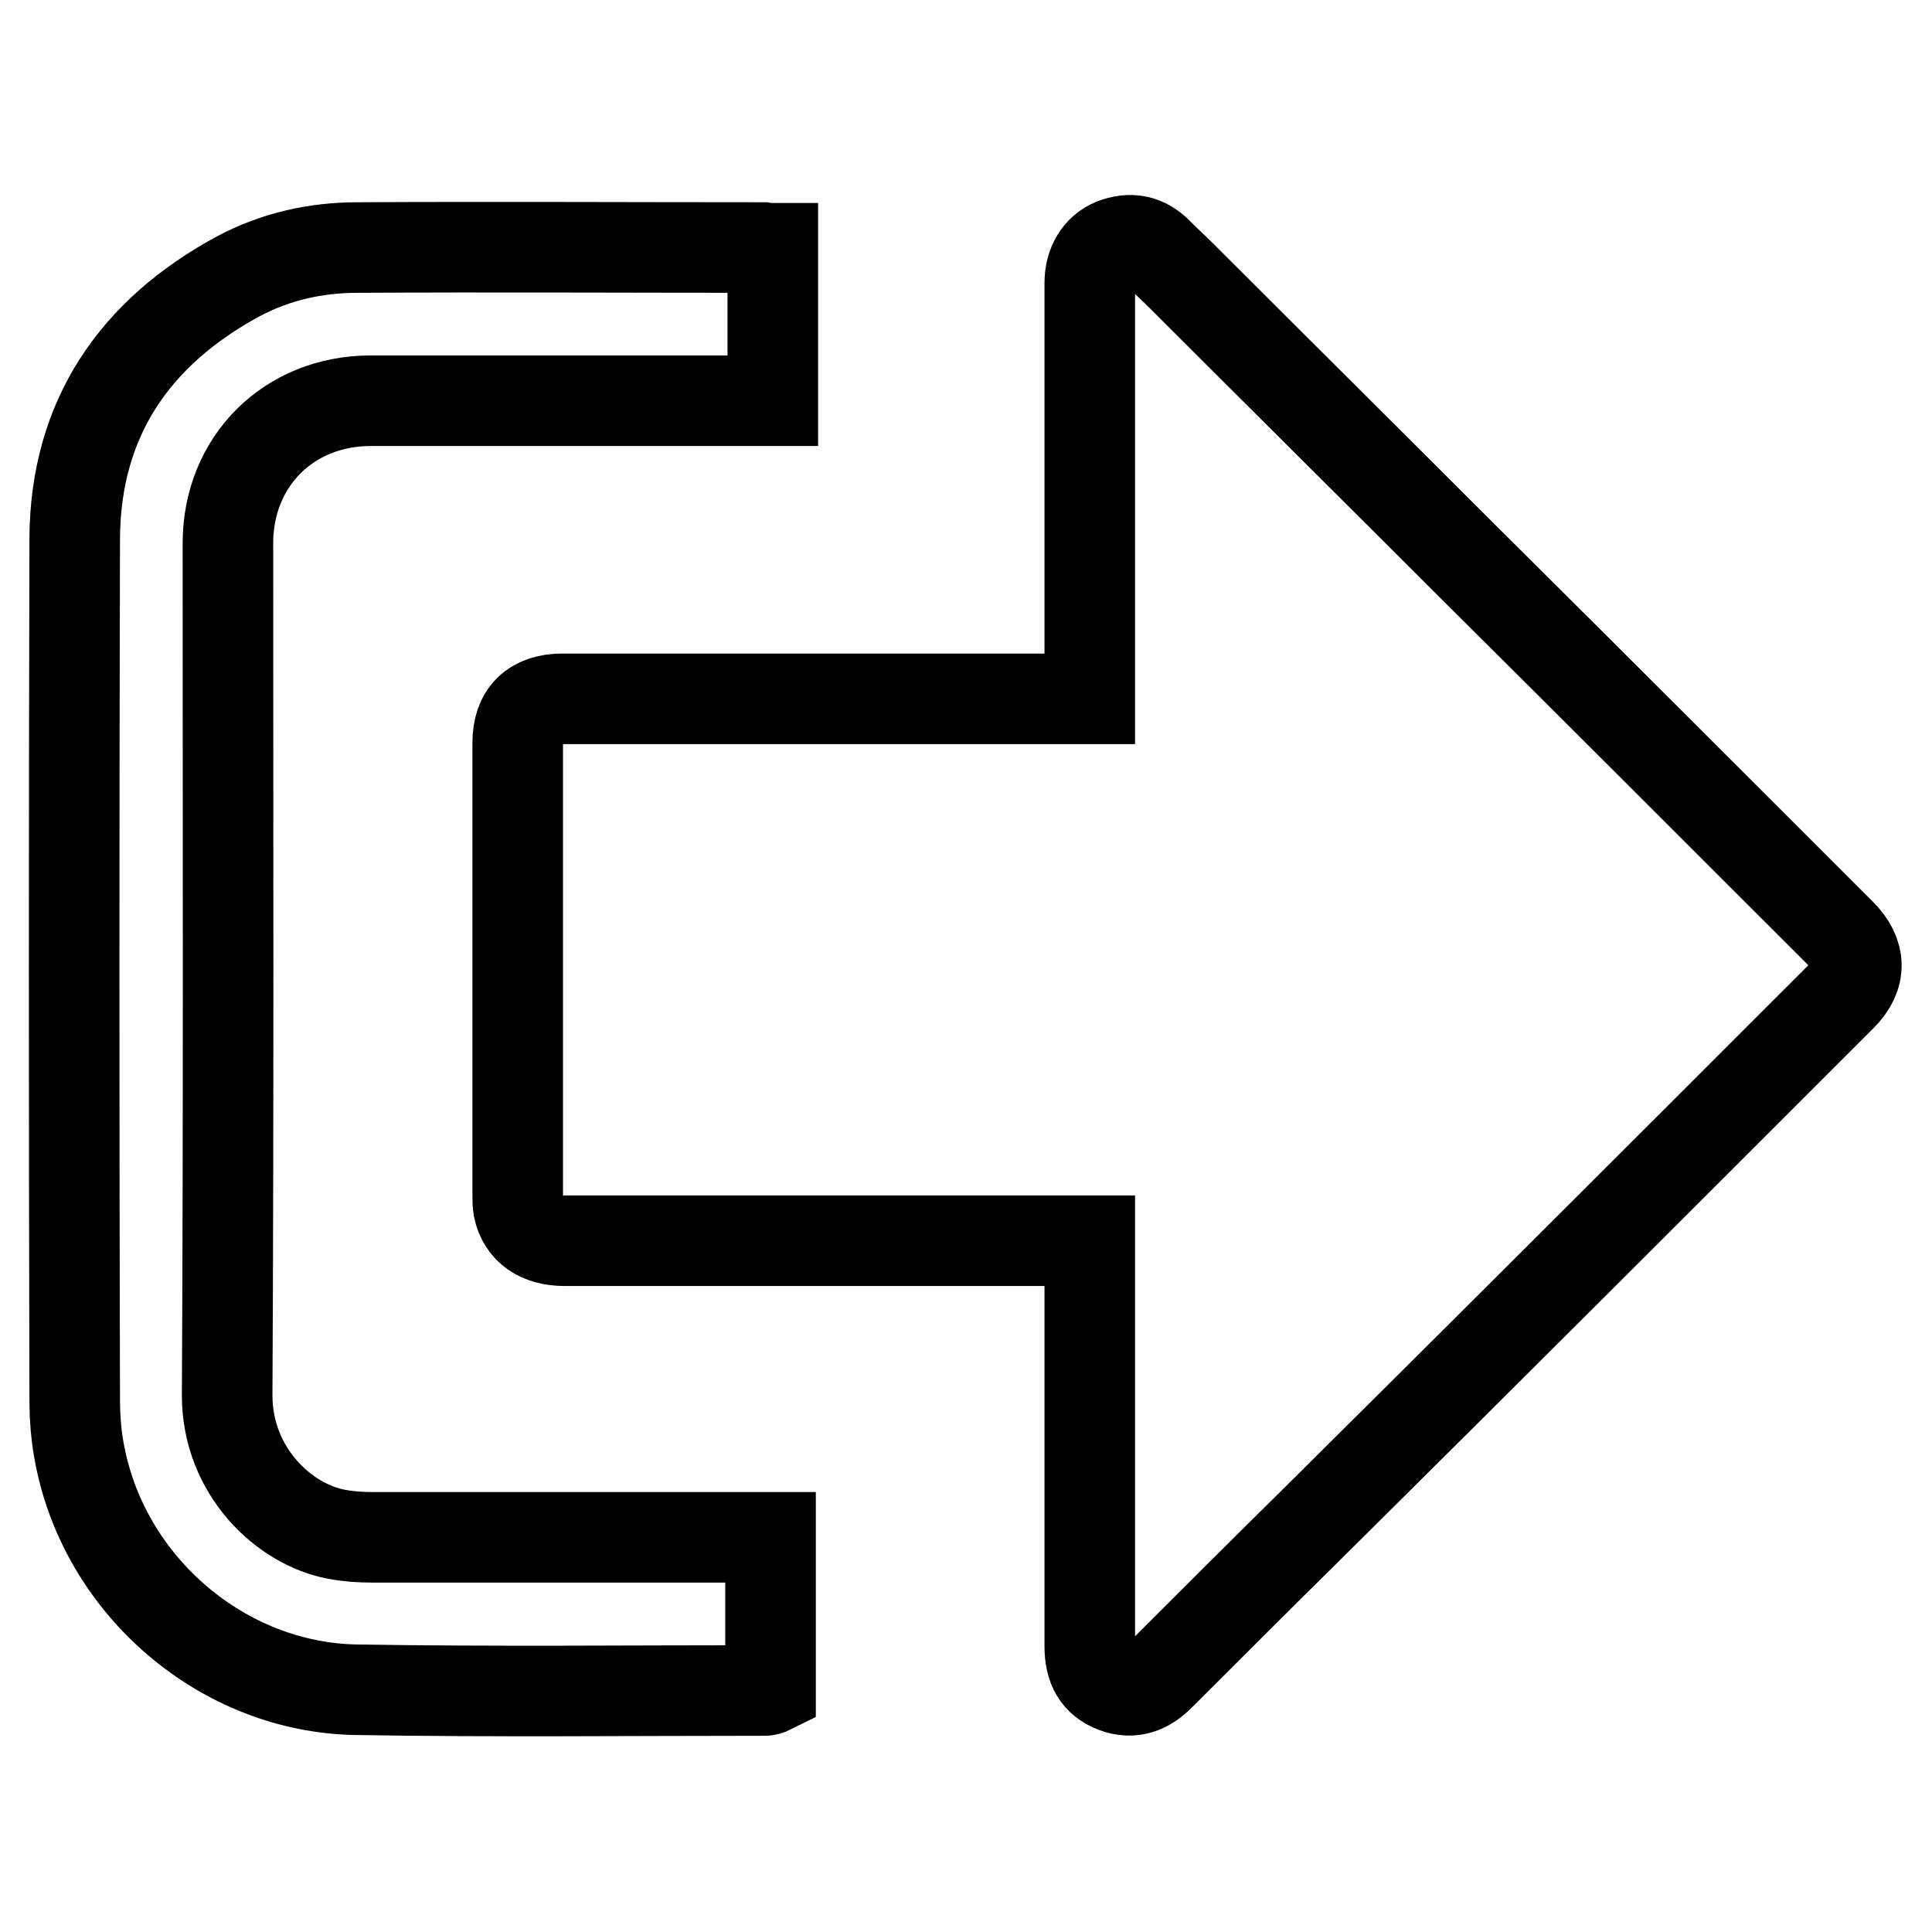 <?xml version="1.0" encoding="utf-8"?>
<!-- Svg Vector Icons : http://www.onlinewebfonts.com/icon -->
<!DOCTYPE svg PUBLIC "-//W3C//DTD SVG 1.1//EN" "http://www.w3.org/Graphics/SVG/1.1/DTD/svg11.dtd">
<svg version="1.1" xmlns="http://www.w3.org/2000/svg" xmlns:xlink="http://www.w3.org/1999/xlink" x="0px" y="0px" viewBox="0 0 256 256" enable-background="new 0 0 256 256" xml:space="preserve">
<g> <path stroke-width="12" fill-opacity="0" stroke="#000000"  d="M144.4,164.4H74.8c-3.3,0-5.5-1.5-6.1-4.3c-0.1-0.6-0.1-1.1-0.1-1.7v-60c0-3.8,2.1-5.8,5.9-5.8h69.9v-1.8 V37.5c0-2.5,1.2-4.4,3.1-5.2c2.3-0.9,4.3-0.5,6,1.3c1,1,2.1,2,3.1,3c12.7,12.7,25.5,25.4,38.2,38.1c16.4,16.3,32.7,32.6,49.1,49 c2.7,2.7,2.8,5.6,0.1,8.3c-23.4,23.4-46.8,46.8-70.3,70.1c-6.7,6.6-13.4,13.3-20,19.9c-1.7,1.7-3.6,2.5-6,1.6 c-2.3-0.9-3.3-2.6-3.3-5.5V164.4z M102.4,32.9v20.2H49.1c-10.8,0-18.9,8-18.9,18.9c0,37.6,0.1,75.3-0.1,112.9 c0,10,7.5,17.1,14.5,18.4c1.6,0.3,3.1,0.4,4.7,0.4c17,0,34,0,50.9,0h1.9v20.1c-0.2,0.1-0.5,0.2-0.8,0.2c-18,0-36.1,0.2-54.1-0.1 c-17.6-0.3-33.2-13.6-36.6-31c-0.5-2.4-0.7-5-0.7-7.5c-0.1-38-0.1-76.1,0-114.1c0.1-15.9,8-27.3,21.7-34.7 c4.9-2.6,10.2-3.8,15.8-3.8c17.9-0.1,35.8,0,53.7,0C101.6,32.9,101.9,32.9,102.4,32.9z"/></g>
</svg>